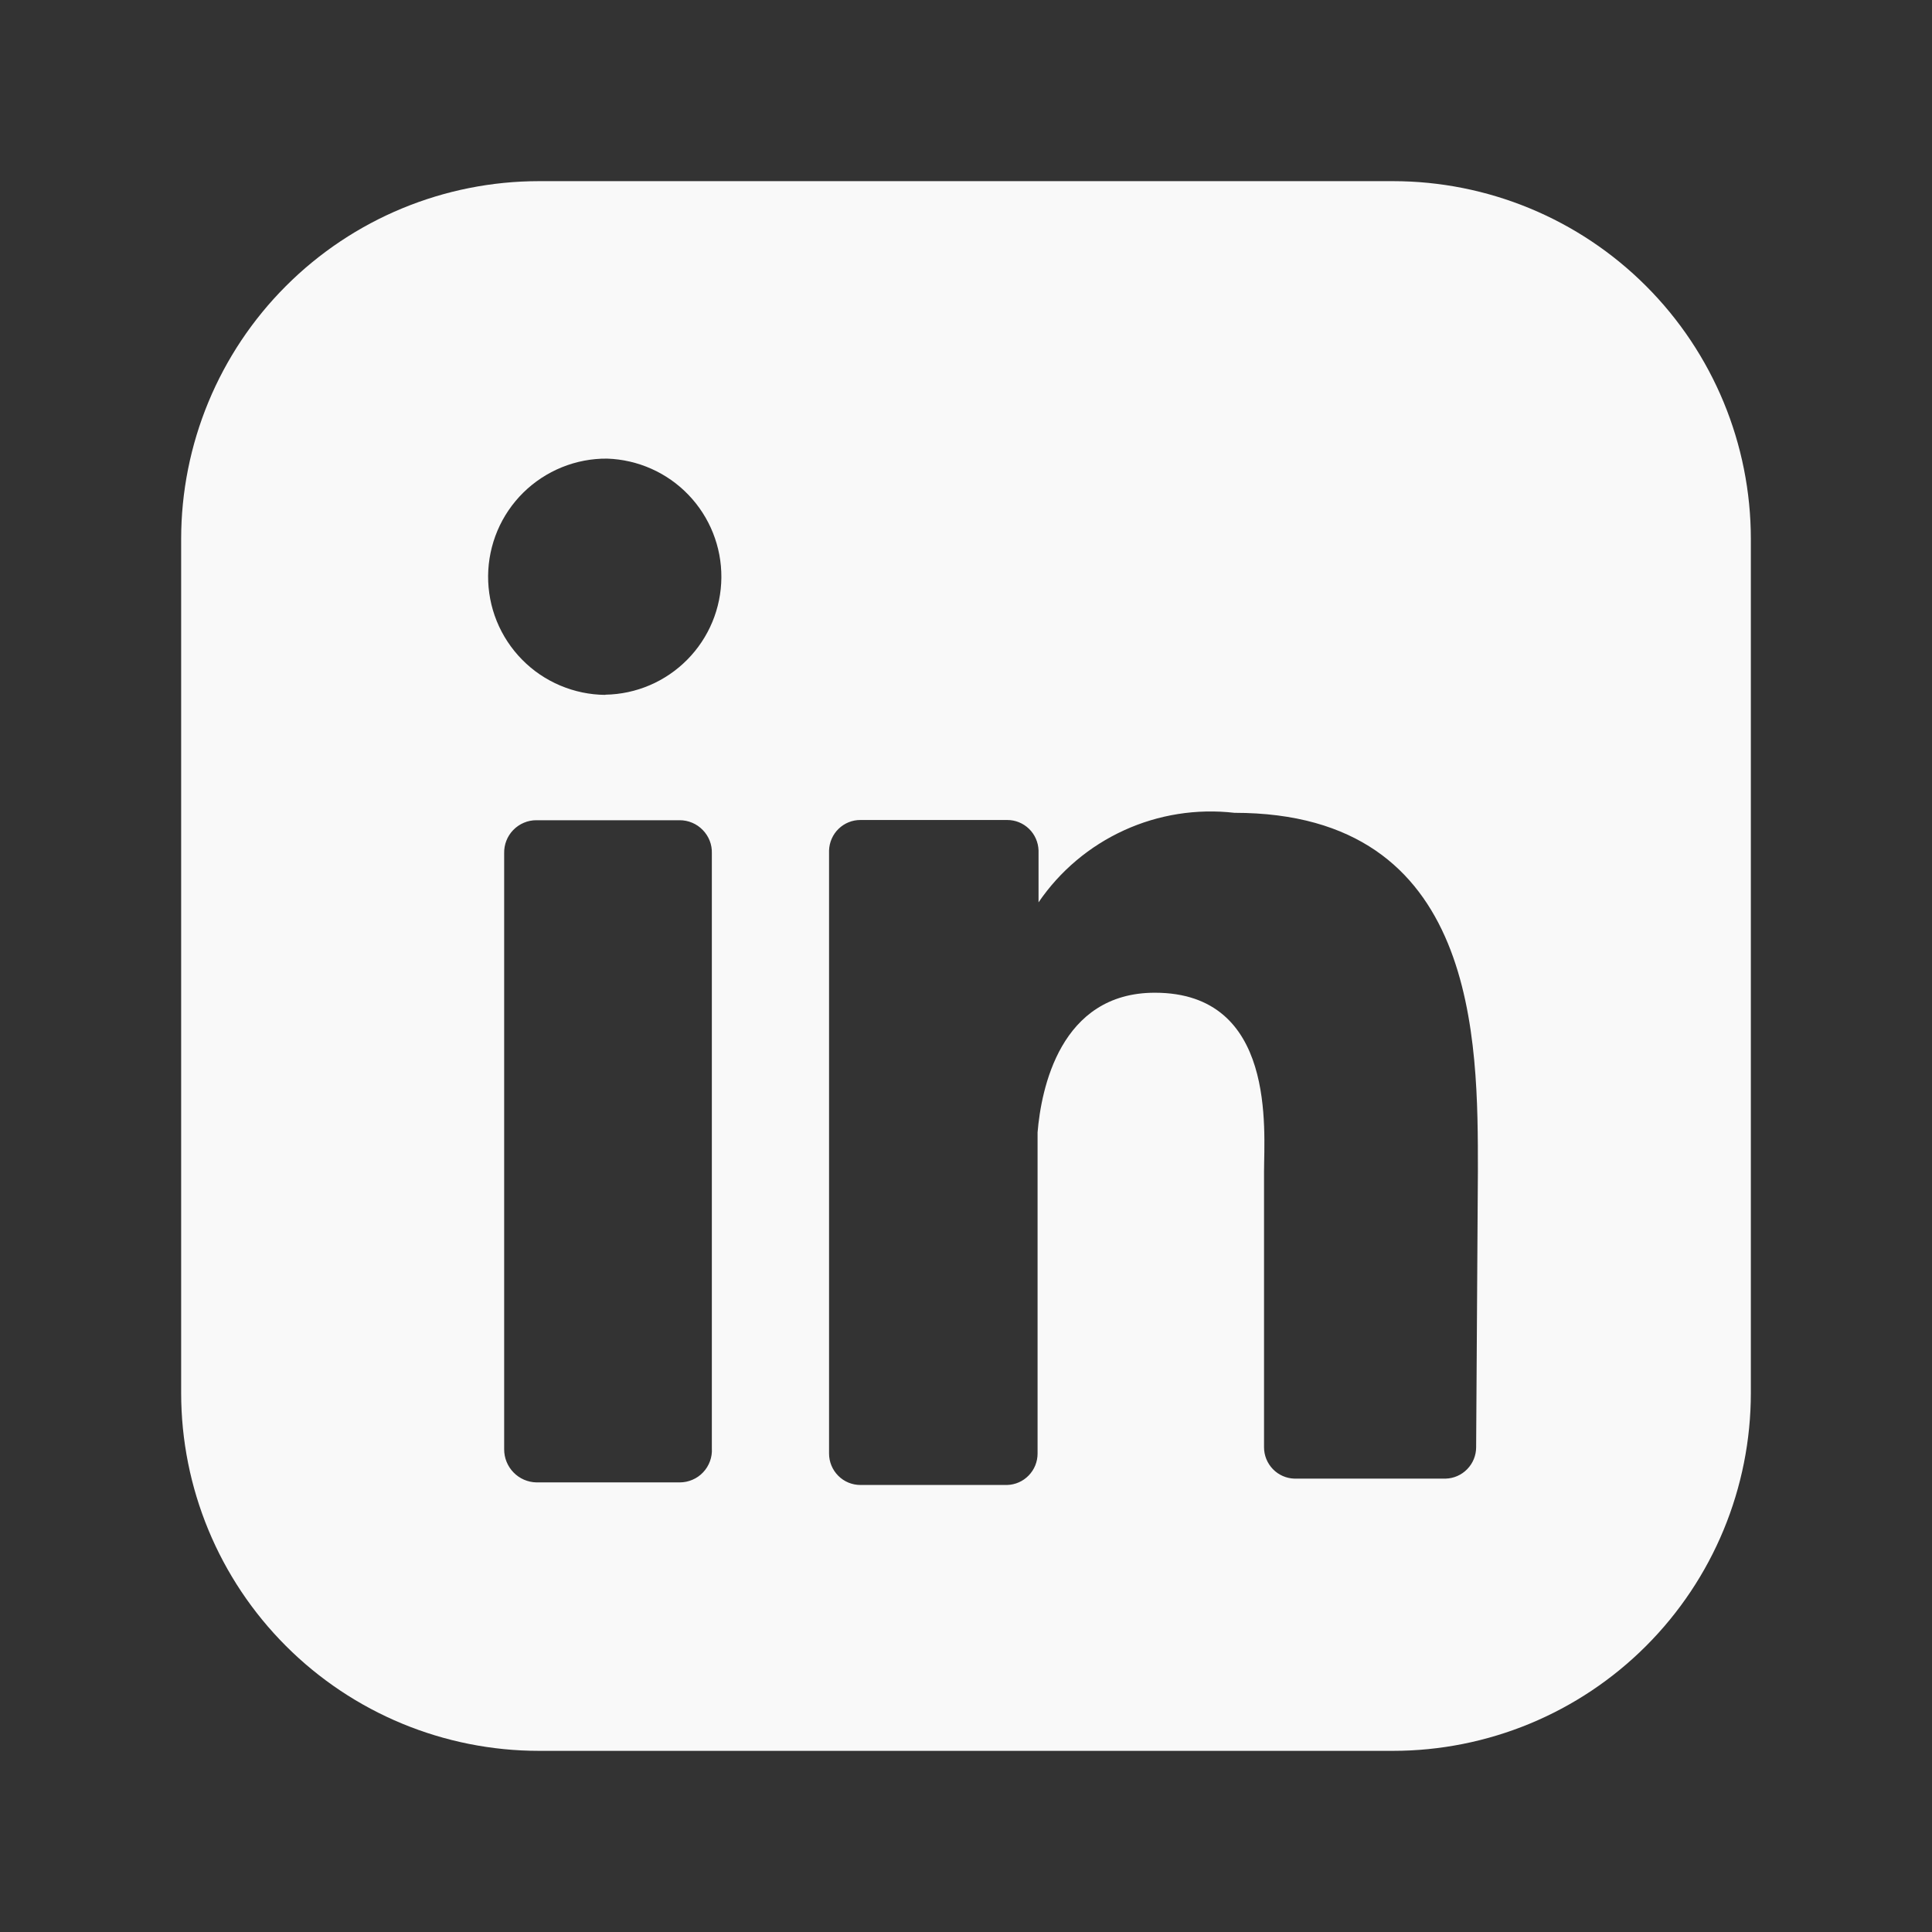 <svg width="42" height="42" viewBox="0 0 42 42" fill="none" xmlns="http://www.w3.org/2000/svg">
<rect x="0" y="0" width="42" height="42" fill="#333333" stroke="none"/>
<path d="M30.28 3.938H11.72C9.656 3.938 7.676 4.757 6.217 6.217C4.757 7.676 3.938 9.656 3.938 11.72V30.28C3.938 32.344 4.757 34.324 6.217 35.783C7.676 37.243 9.656 38.062 11.72 38.062H30.28C32.344 38.062 34.324 37.243 35.783 35.783C37.243 34.324 38.062 32.344 38.062 30.28V11.72C38.062 9.656 37.243 7.676 35.783 6.217C34.324 4.757 32.344 3.938 30.28 3.938ZM15.475 31.486C15.481 31.581 15.467 31.677 15.434 31.766C15.401 31.856 15.351 31.938 15.285 32.007C15.22 32.077 15.14 32.132 15.053 32.169C14.965 32.207 14.871 32.226 14.775 32.226H11.66C11.472 32.222 11.294 32.144 11.163 32.009C11.032 31.874 10.959 31.693 10.96 31.505V18.55C10.958 18.456 10.974 18.363 11.008 18.276C11.042 18.189 11.093 18.11 11.158 18.043C11.224 17.976 11.302 17.922 11.388 17.886C11.474 17.849 11.567 17.831 11.66 17.831H14.775C14.869 17.831 14.961 17.849 15.048 17.886C15.134 17.922 15.212 17.976 15.277 18.043C15.342 18.11 15.394 18.189 15.428 18.276C15.462 18.363 15.478 18.456 15.475 18.55V31.486ZM13.16 15.106C12.823 15.104 12.489 15.034 12.179 14.903C11.868 14.772 11.586 14.581 11.35 14.34C11.113 14.1 10.926 13.815 10.799 13.503C10.672 13.19 10.609 12.856 10.611 12.519C10.614 12.181 10.683 11.848 10.814 11.537C10.945 11.227 11.137 10.945 11.377 10.708C11.617 10.472 11.902 10.285 12.214 10.158C12.527 10.031 12.861 9.967 13.198 9.97C13.868 9.992 14.502 10.274 14.966 10.757C15.43 11.24 15.687 11.885 15.682 12.555C15.677 13.225 15.411 13.866 14.939 14.342C14.468 14.818 13.83 15.091 13.16 15.102M32.09 31.465C32.089 31.642 32.02 31.811 31.896 31.938C31.773 32.065 31.605 32.139 31.428 32.144H28.14C27.963 32.139 27.795 32.065 27.672 31.938C27.548 31.81 27.479 31.64 27.479 31.463V25.471C27.479 24.577 27.752 21.581 25.105 21.581C23.042 21.581 22.634 23.681 22.556 24.616V31.6C22.556 31.777 22.487 31.948 22.363 32.075C22.24 32.203 22.072 32.277 21.894 32.282H18.704C18.523 32.282 18.35 32.21 18.223 32.082C18.095 31.954 18.023 31.78 18.023 31.6V18.487C18.029 18.31 18.103 18.141 18.23 18.018C18.358 17.894 18.528 17.825 18.706 17.826H21.894C22.072 17.825 22.242 17.894 22.37 18.018C22.497 18.141 22.571 18.31 22.577 18.487V19.616C23.042 18.934 23.685 18.393 24.436 18.05C25.186 17.707 26.016 17.576 26.836 17.67C32.148 17.67 32.128 22.631 32.128 25.452L32.09 31.465Z" fill="#F9F9F9"/>
</svg>
